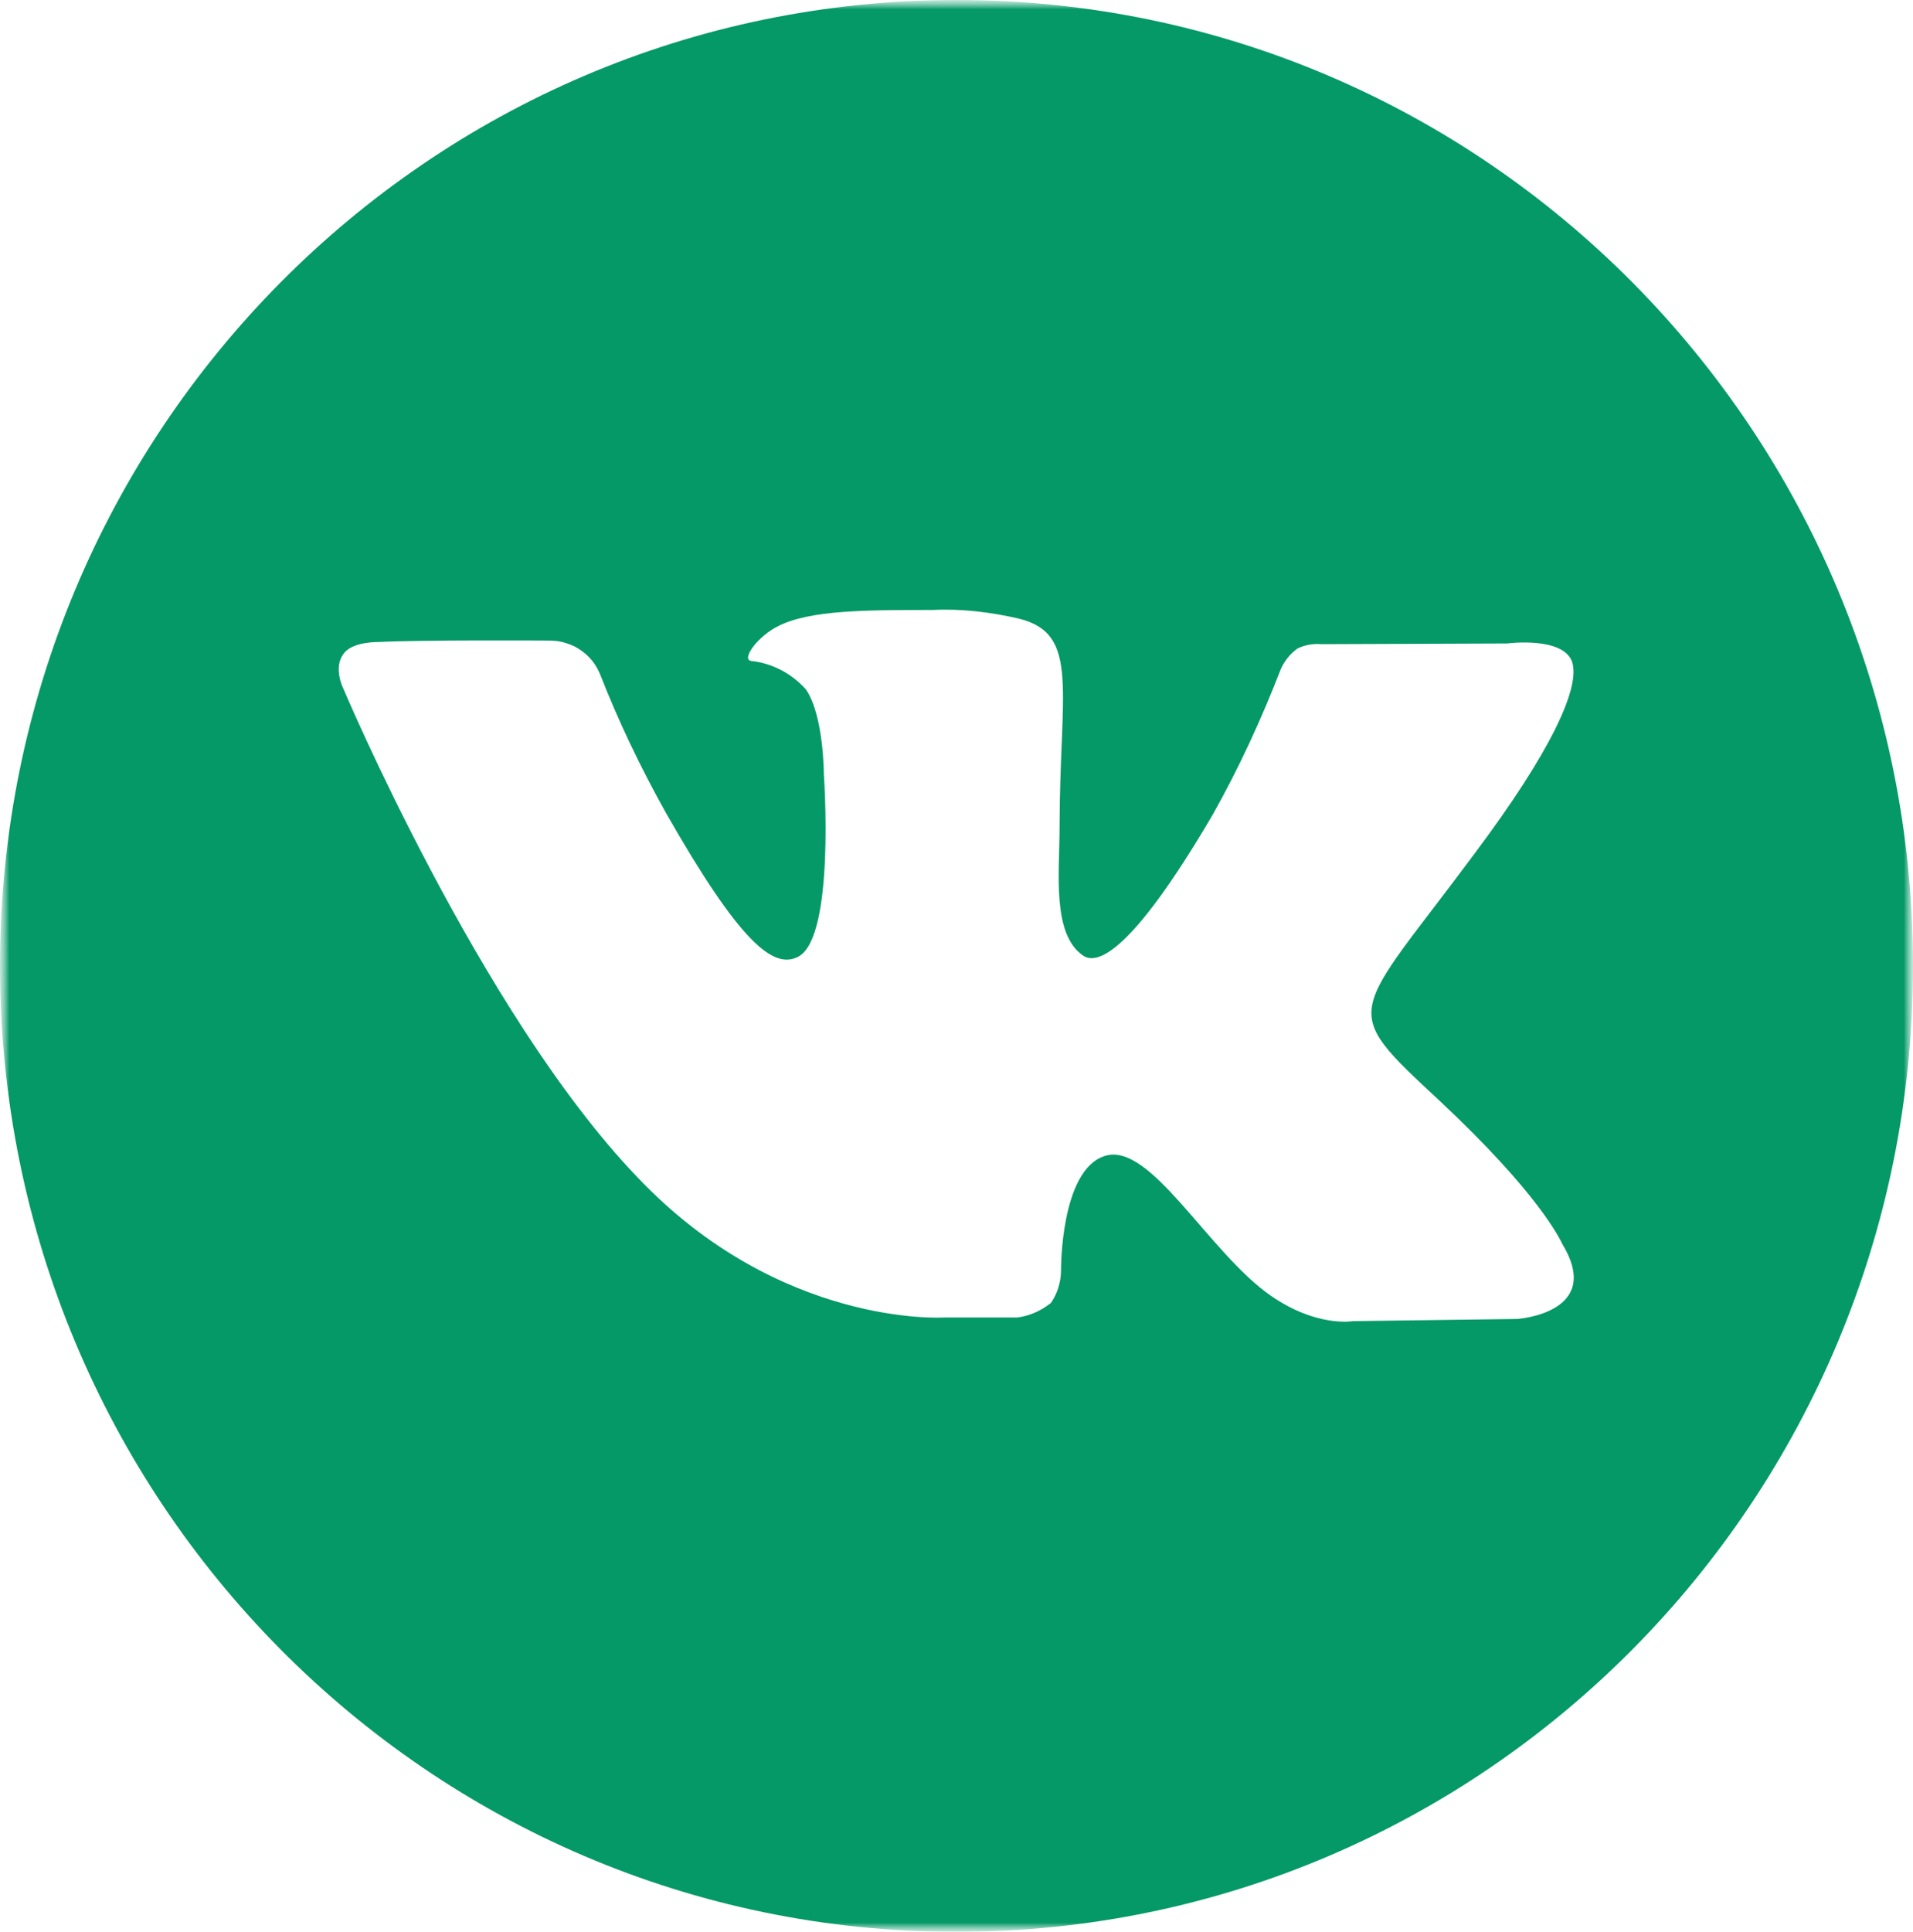 <?xml version="1.0" encoding="UTF-8"?> <svg xmlns="http://www.w3.org/2000/svg" width="105" height="106" viewBox="0 0 105 106" fill="none"><g clip-path="url(#clip0_1_7)"><mask id="mask0_1_7" style="mask-type:luminance" maskUnits="userSpaceOnUse" x="0" y="0" width="105" height="106"><path d="M105 0H0V106H105V0Z" fill="white"></path></mask><g mask="url(#mask0_1_7)"><mask id="mask1_1_7" style="mask-type:luminance" maskUnits="userSpaceOnUse" x="0" y="0" width="105" height="106"><path d="M105 0H0V106H105V0Z" fill="white"></path></mask><g mask="url(#mask1_1_7)"><path d="M52.5 0C23.5 0 0 23.724 0 53C0 82.276 23.5 106 52.5 106C81.5 106 105 82.276 105 53C105 23.724 81.5 0 52.5 0ZM83.279 72.371L74.26 72.49C74.26 72.49 72.281 72.85 69.749 71.093C66.347 68.736 63.142 62.626 60.65 63.424C58.197 64.183 58.237 69.695 58.237 69.695C58.237 70.334 58.039 70.973 57.683 71.492C57.129 71.931 56.496 72.211 55.823 72.291H51.788C51.788 72.291 42.807 72.85 34.974 64.582C26.349 55.596 18.792 37.663 18.792 37.663C18.792 37.663 18.318 36.625 18.832 35.906C19.228 35.307 20.296 35.227 20.81 35.227C23.065 35.107 29.87 35.147 29.87 35.147C30.463 35.147 30.82 35.147 31.532 35.467C32.125 35.786 32.6 36.225 32.916 36.944C33.945 39.58 35.171 42.136 36.556 44.613C40.592 51.682 42.451 53.239 43.836 52.481C45.853 51.362 45.22 42.496 45.22 42.496C45.22 42.496 45.22 39.261 44.231 37.823C43.44 36.944 42.372 36.385 41.225 36.265C40.671 36.185 41.581 34.907 42.728 34.348C44.469 33.469 47.555 33.469 51.195 33.469C52.777 33.39 54.399 33.589 55.942 33.949C59.305 34.787 58.157 37.903 58.157 45.451C58.157 47.848 57.722 51.283 59.463 52.441C60.175 52.92 61.995 52.481 66.545 44.732C68.009 42.136 69.235 39.461 70.303 36.705C70.501 36.265 70.818 35.866 71.213 35.586C71.609 35.387 72.084 35.307 72.519 35.346L82.726 35.307C82.726 35.307 85.773 34.907 86.286 36.305C86.762 37.703 85.14 41.218 80.985 46.769C74.141 55.995 73.389 55.157 79.047 60.429C84.466 65.501 85.614 67.977 85.773 68.297C88.027 72.051 83.279 72.371 83.279 72.371Z" fill="#049967"></path></g></g></g><defs><clipPath id="clip0_1_7"><rect width="105" height="106" fill="white"></rect></clipPath></defs></svg> 